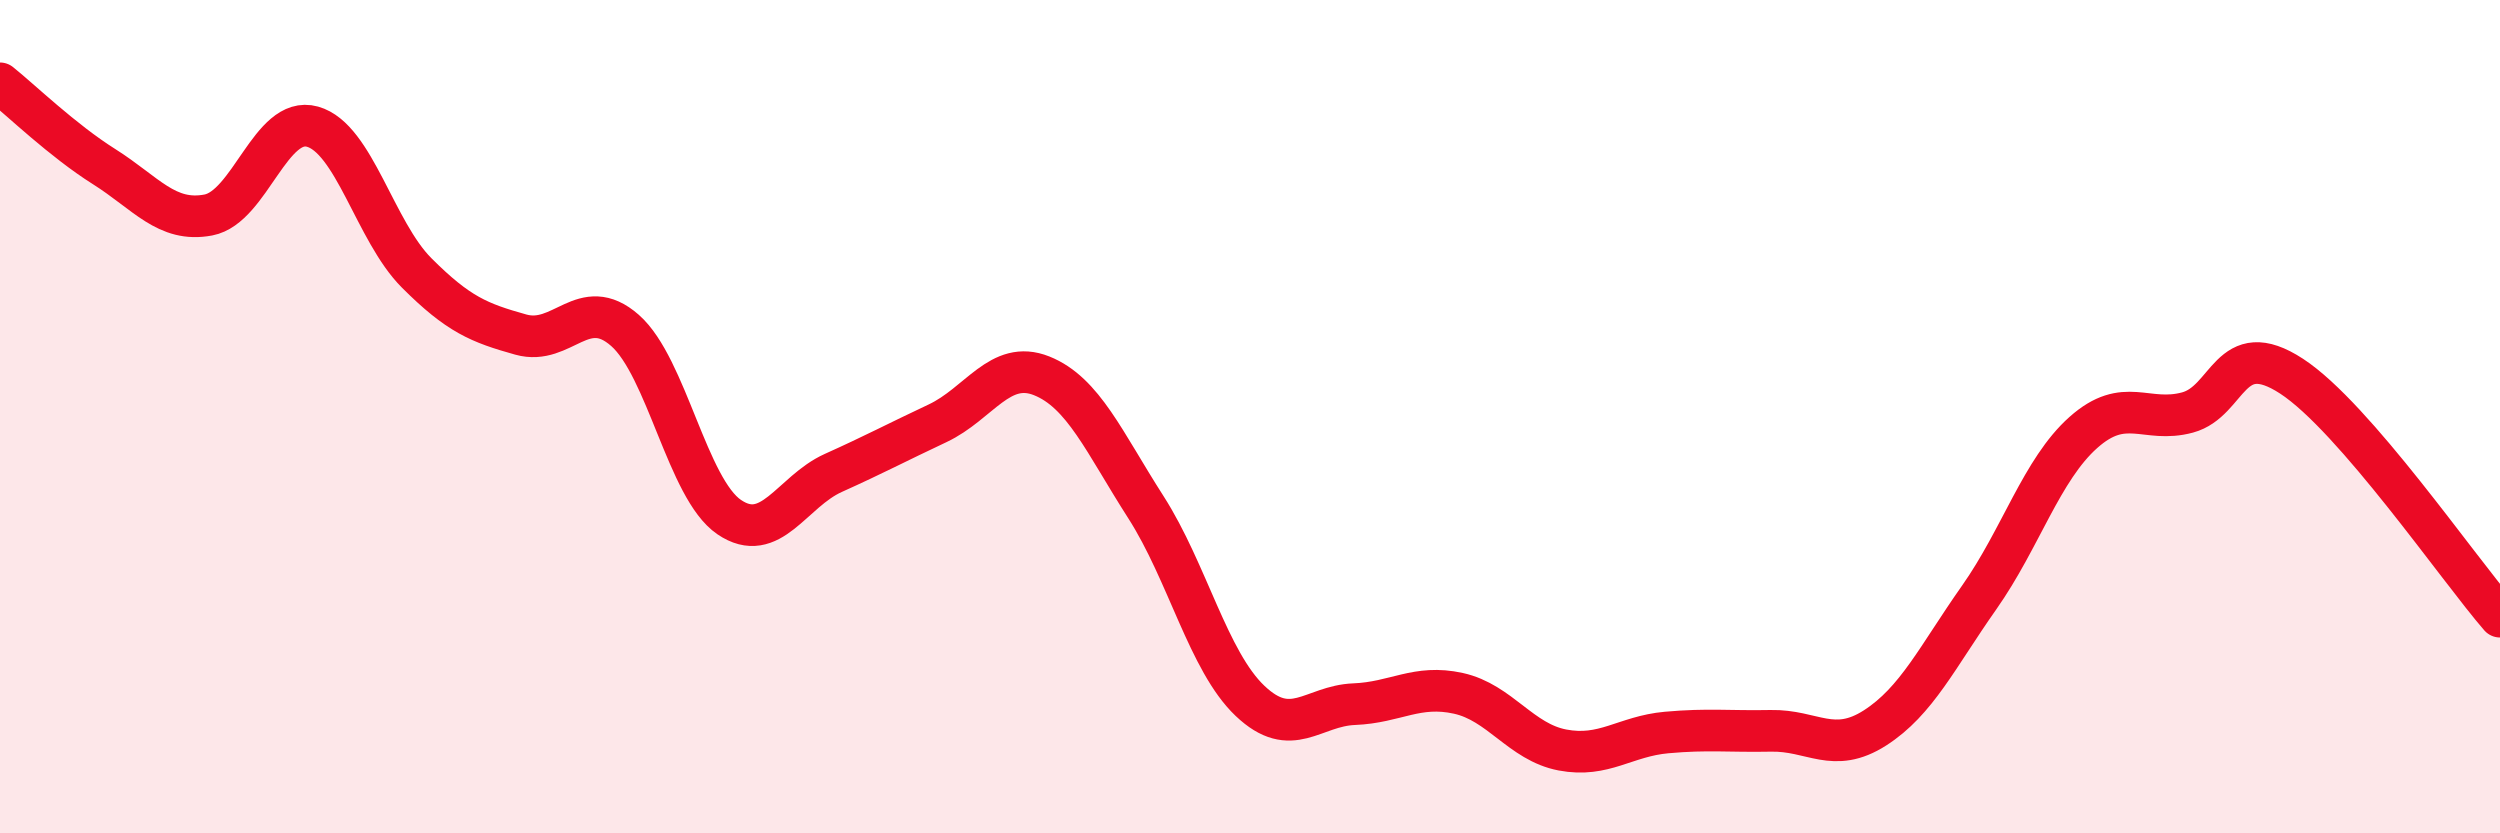 
    <svg width="60" height="20" viewBox="0 0 60 20" xmlns="http://www.w3.org/2000/svg">
      <path
        d="M 0,2 C 0.5,2.4 1.5,3.37 2.5,4 C 3.5,4.63 4,5.35 5,5.16 C 6,4.97 6.5,2.76 7.5,3.04 C 8.5,3.32 9,5.55 10,6.55 C 11,7.55 11.5,7.75 12.5,8.03 C 13.5,8.31 14,7.05 15,7.93 C 16,8.81 16.5,11.73 17.5,12.41 C 18.5,13.09 19,11.8 20,11.35 C 21,10.9 21.5,10.63 22.5,10.16 C 23.5,9.69 24,8.62 25,9.02 C 26,9.42 26.5,10.61 27.5,12.17 C 28.5,13.73 29,15.87 30,16.82 C 31,17.77 31.5,16.94 32.5,16.9 C 33.5,16.86 34,16.42 35,16.64 C 36,16.86 36.5,17.81 37.5,18 C 38.5,18.19 39,17.67 40,17.58 C 41,17.49 41.5,17.56 42.5,17.54 C 43.5,17.52 44,18.11 45,17.47 C 46,16.83 46.5,15.76 47.5,14.34 C 48.5,12.92 49,11.27 50,10.38 C 51,9.49 51.5,10.17 52.5,9.9 C 53.5,9.63 53.5,8.05 55,9.03 C 56.5,10.01 59,13.65 60,14.8L60 20L0 20Z"
        fill="#EB0A25"
        opacity="0.1"
        stroke-linecap="round"
        stroke-linejoin="round"
      />
      <path
        d="M 0,2 C 0.5,2.4 1.5,3.37 2.5,4 C 3.5,4.63 4,5.35 5,5.16 C 6,4.97 6.5,2.76 7.5,3.04 C 8.5,3.32 9,5.55 10,6.55 C 11,7.55 11.5,7.75 12.5,8.03 C 13.5,8.31 14,7.05 15,7.93 C 16,8.81 16.5,11.73 17.5,12.41 C 18.5,13.09 19,11.8 20,11.35 C 21,10.9 21.5,10.63 22.5,10.16 C 23.5,9.69 24,8.62 25,9.02 C 26,9.42 26.5,10.61 27.5,12.17 C 28.5,13.73 29,15.87 30,16.82 C 31,17.77 31.5,16.94 32.5,16.9 C 33.5,16.86 34,16.42 35,16.64 C 36,16.86 36.5,17.81 37.5,18 C 38.5,18.19 39,17.67 40,17.58 C 41,17.49 41.5,17.56 42.5,17.54 C 43.5,17.52 44,18.11 45,17.47 C 46,16.83 46.5,15.76 47.5,14.34 C 48.5,12.92 49,11.27 50,10.38 C 51,9.49 51.5,10.17 52.5,9.9 C 53.5,9.63 53.5,8.05 55,9.03 C 56.5,10.01 59,13.65 60,14.8"
        stroke="#EB0A25"
        stroke-width="1"
        fill="none"
        stroke-linecap="round"
        stroke-linejoin="round"
      />
    </svg>
  
